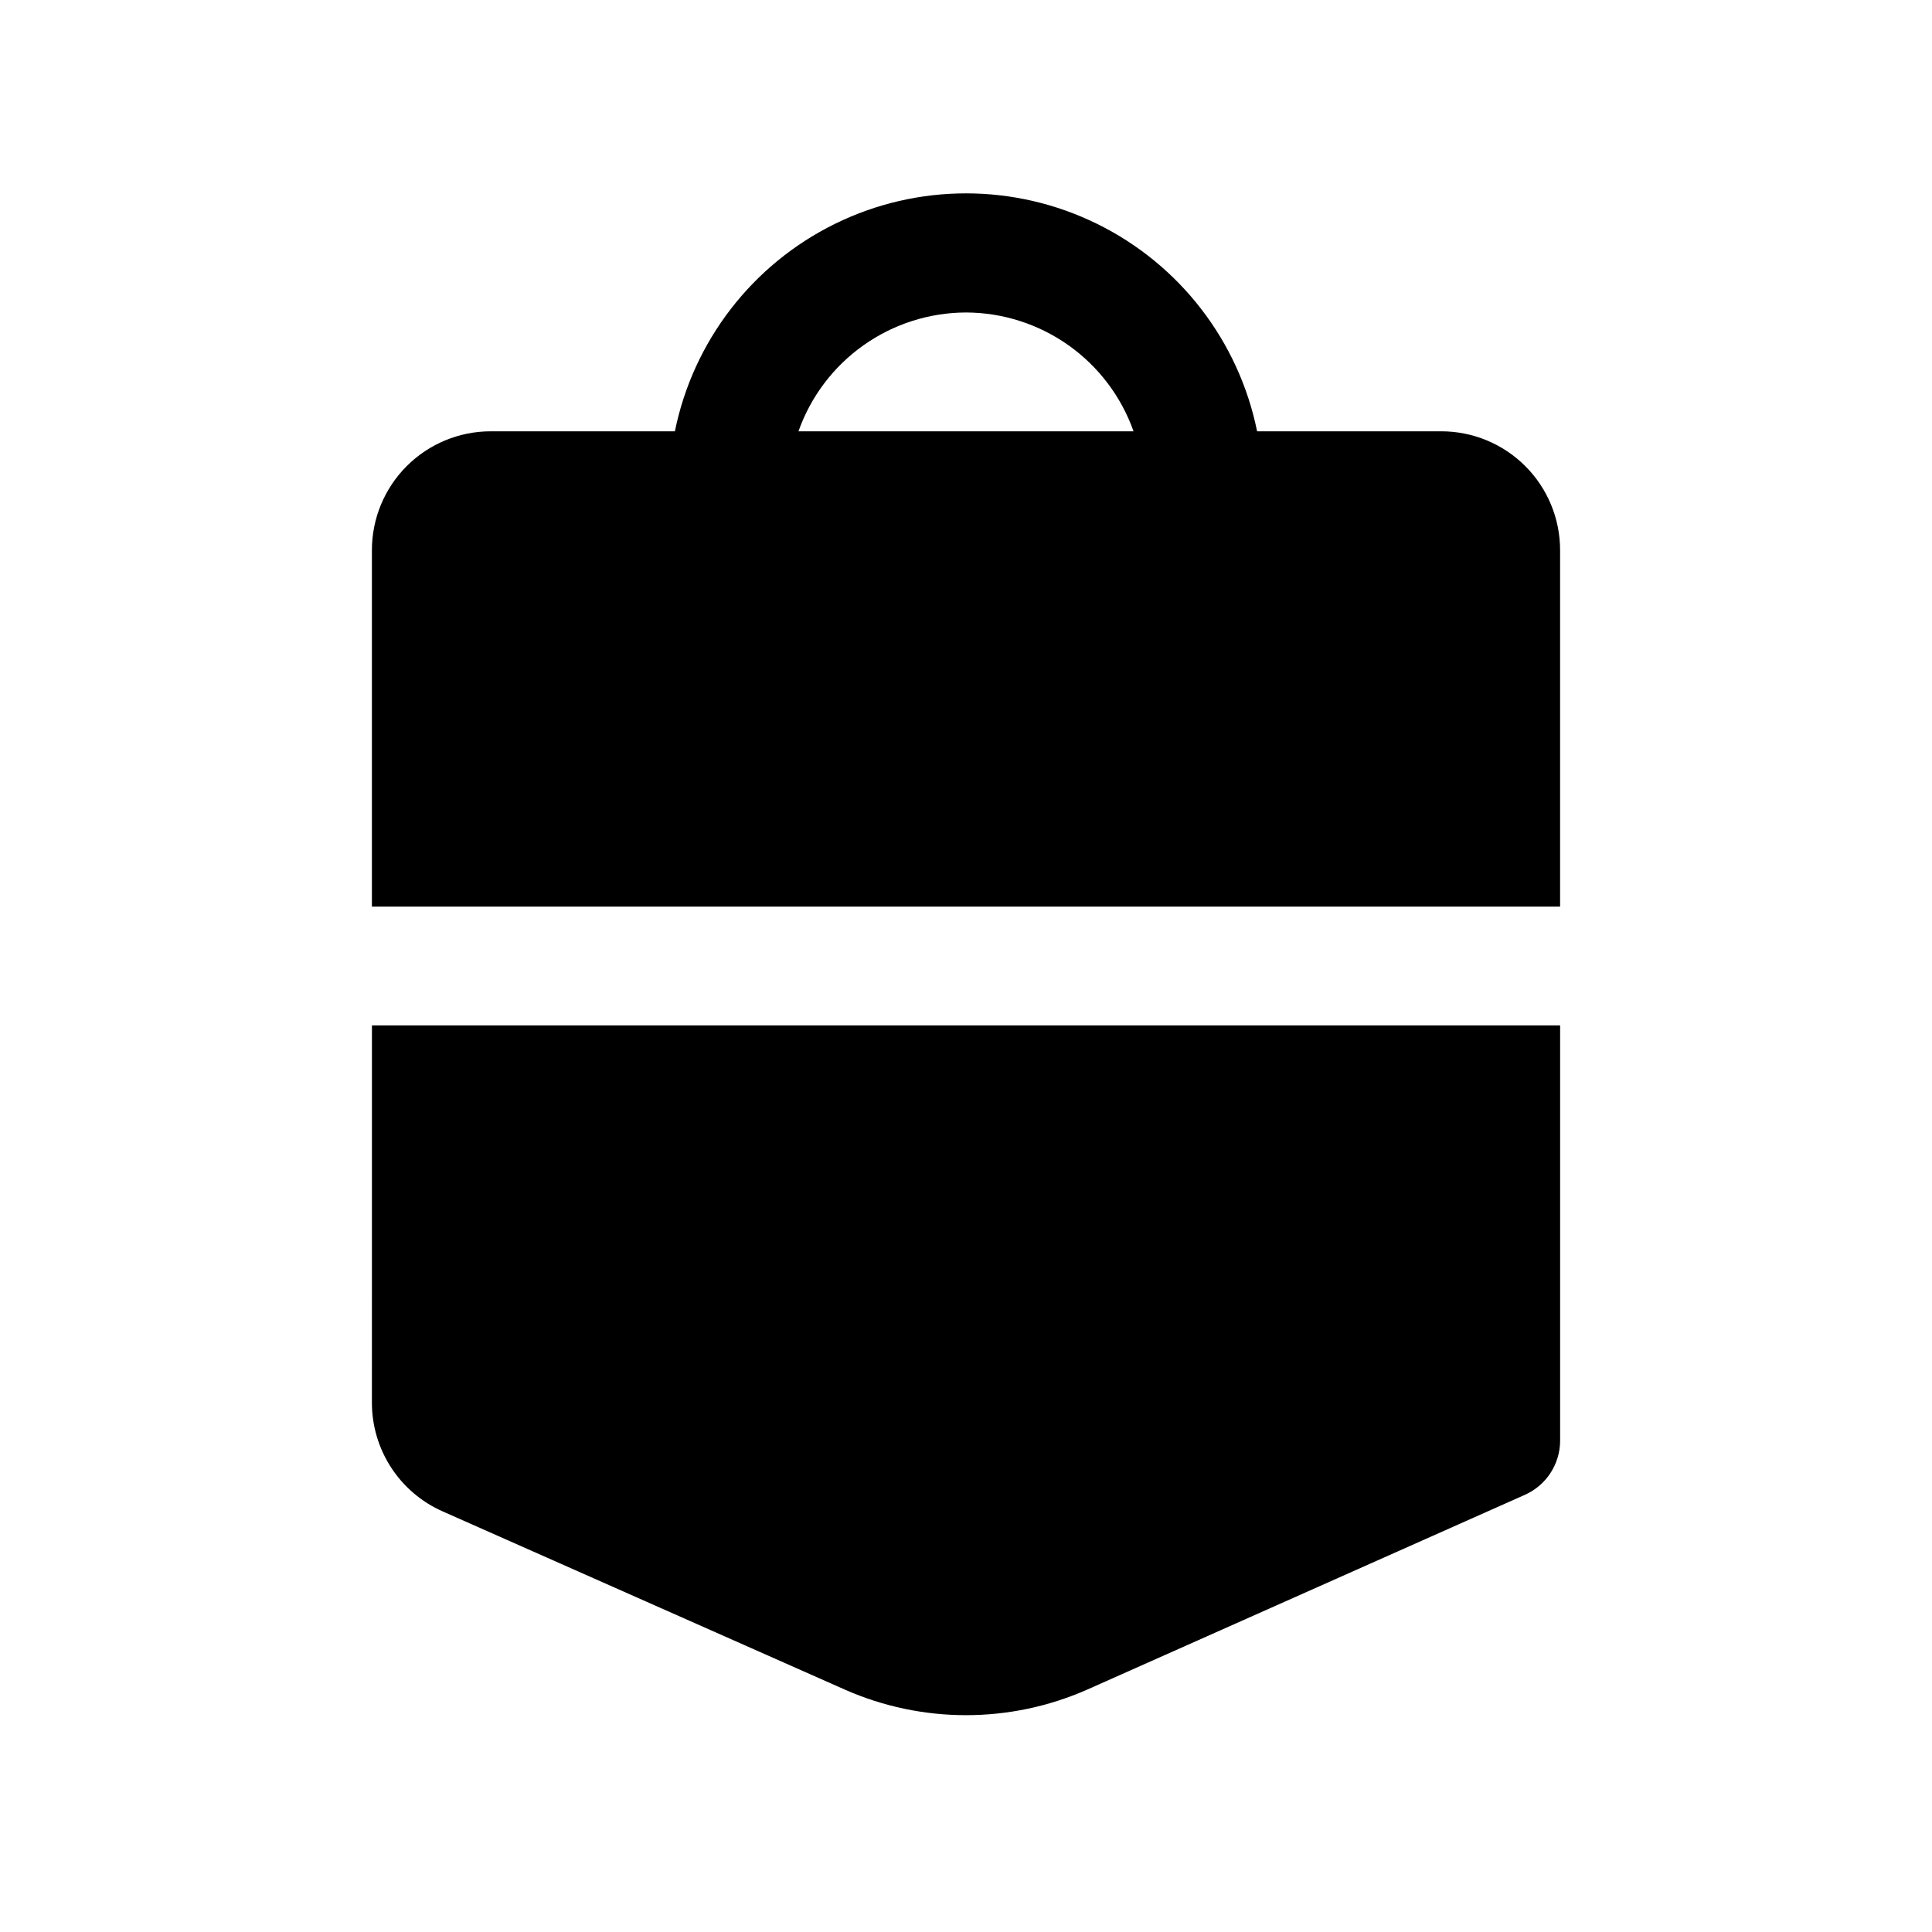 <?xml version="1.0" encoding="UTF-8"?>
<!-- Uploaded to: SVG Repo, www.svgrepo.com, Generator: SVG Repo Mixer Tools -->
<svg fill="#000000" width="800px" height="800px" version="1.1" viewBox="144 144 512 512" xmlns="http://www.w3.org/2000/svg">
 <g>
  <path d="m525.95 258.3h-48.805c-4.856-23.91-20.523-44.219-42.422-54.98-21.898-10.766-47.551-10.766-69.449 0-21.895 10.762-37.566 31.07-42.422 54.98h-48.805c-8.352 0-16.359 3.32-22.266 9.223-5.906 5.906-9.223 13.914-9.223 22.266v94.465h314.88v-94.465c0-8.352-3.316-16.359-9.223-22.266-5.902-5.902-13.914-9.223-22.266-9.223zm-125.95-31.488c9.742 0.027 19.242 3.07 27.191 8.707 7.945 5.637 13.957 13.594 17.207 22.781h-88.797c3.246-9.188 9.258-17.145 17.207-22.781 7.949-5.637 17.445-8.68 27.191-8.707z"/>
  <path d="m242.56 515.72c-0.004 6.102 1.766 12.07 5.09 17.188 3.324 5.113 8.066 9.152 13.645 11.621l106.59 47.23v0.004c20.461 9.035 43.777 9.035 64.238 0l116.04-51.641h-0.004c2.738-1.23 5.07-3.219 6.715-5.731 1.645-2.508 2.539-5.438 2.574-8.441v-110.21h-314.88z"/>
 </g>
</svg>